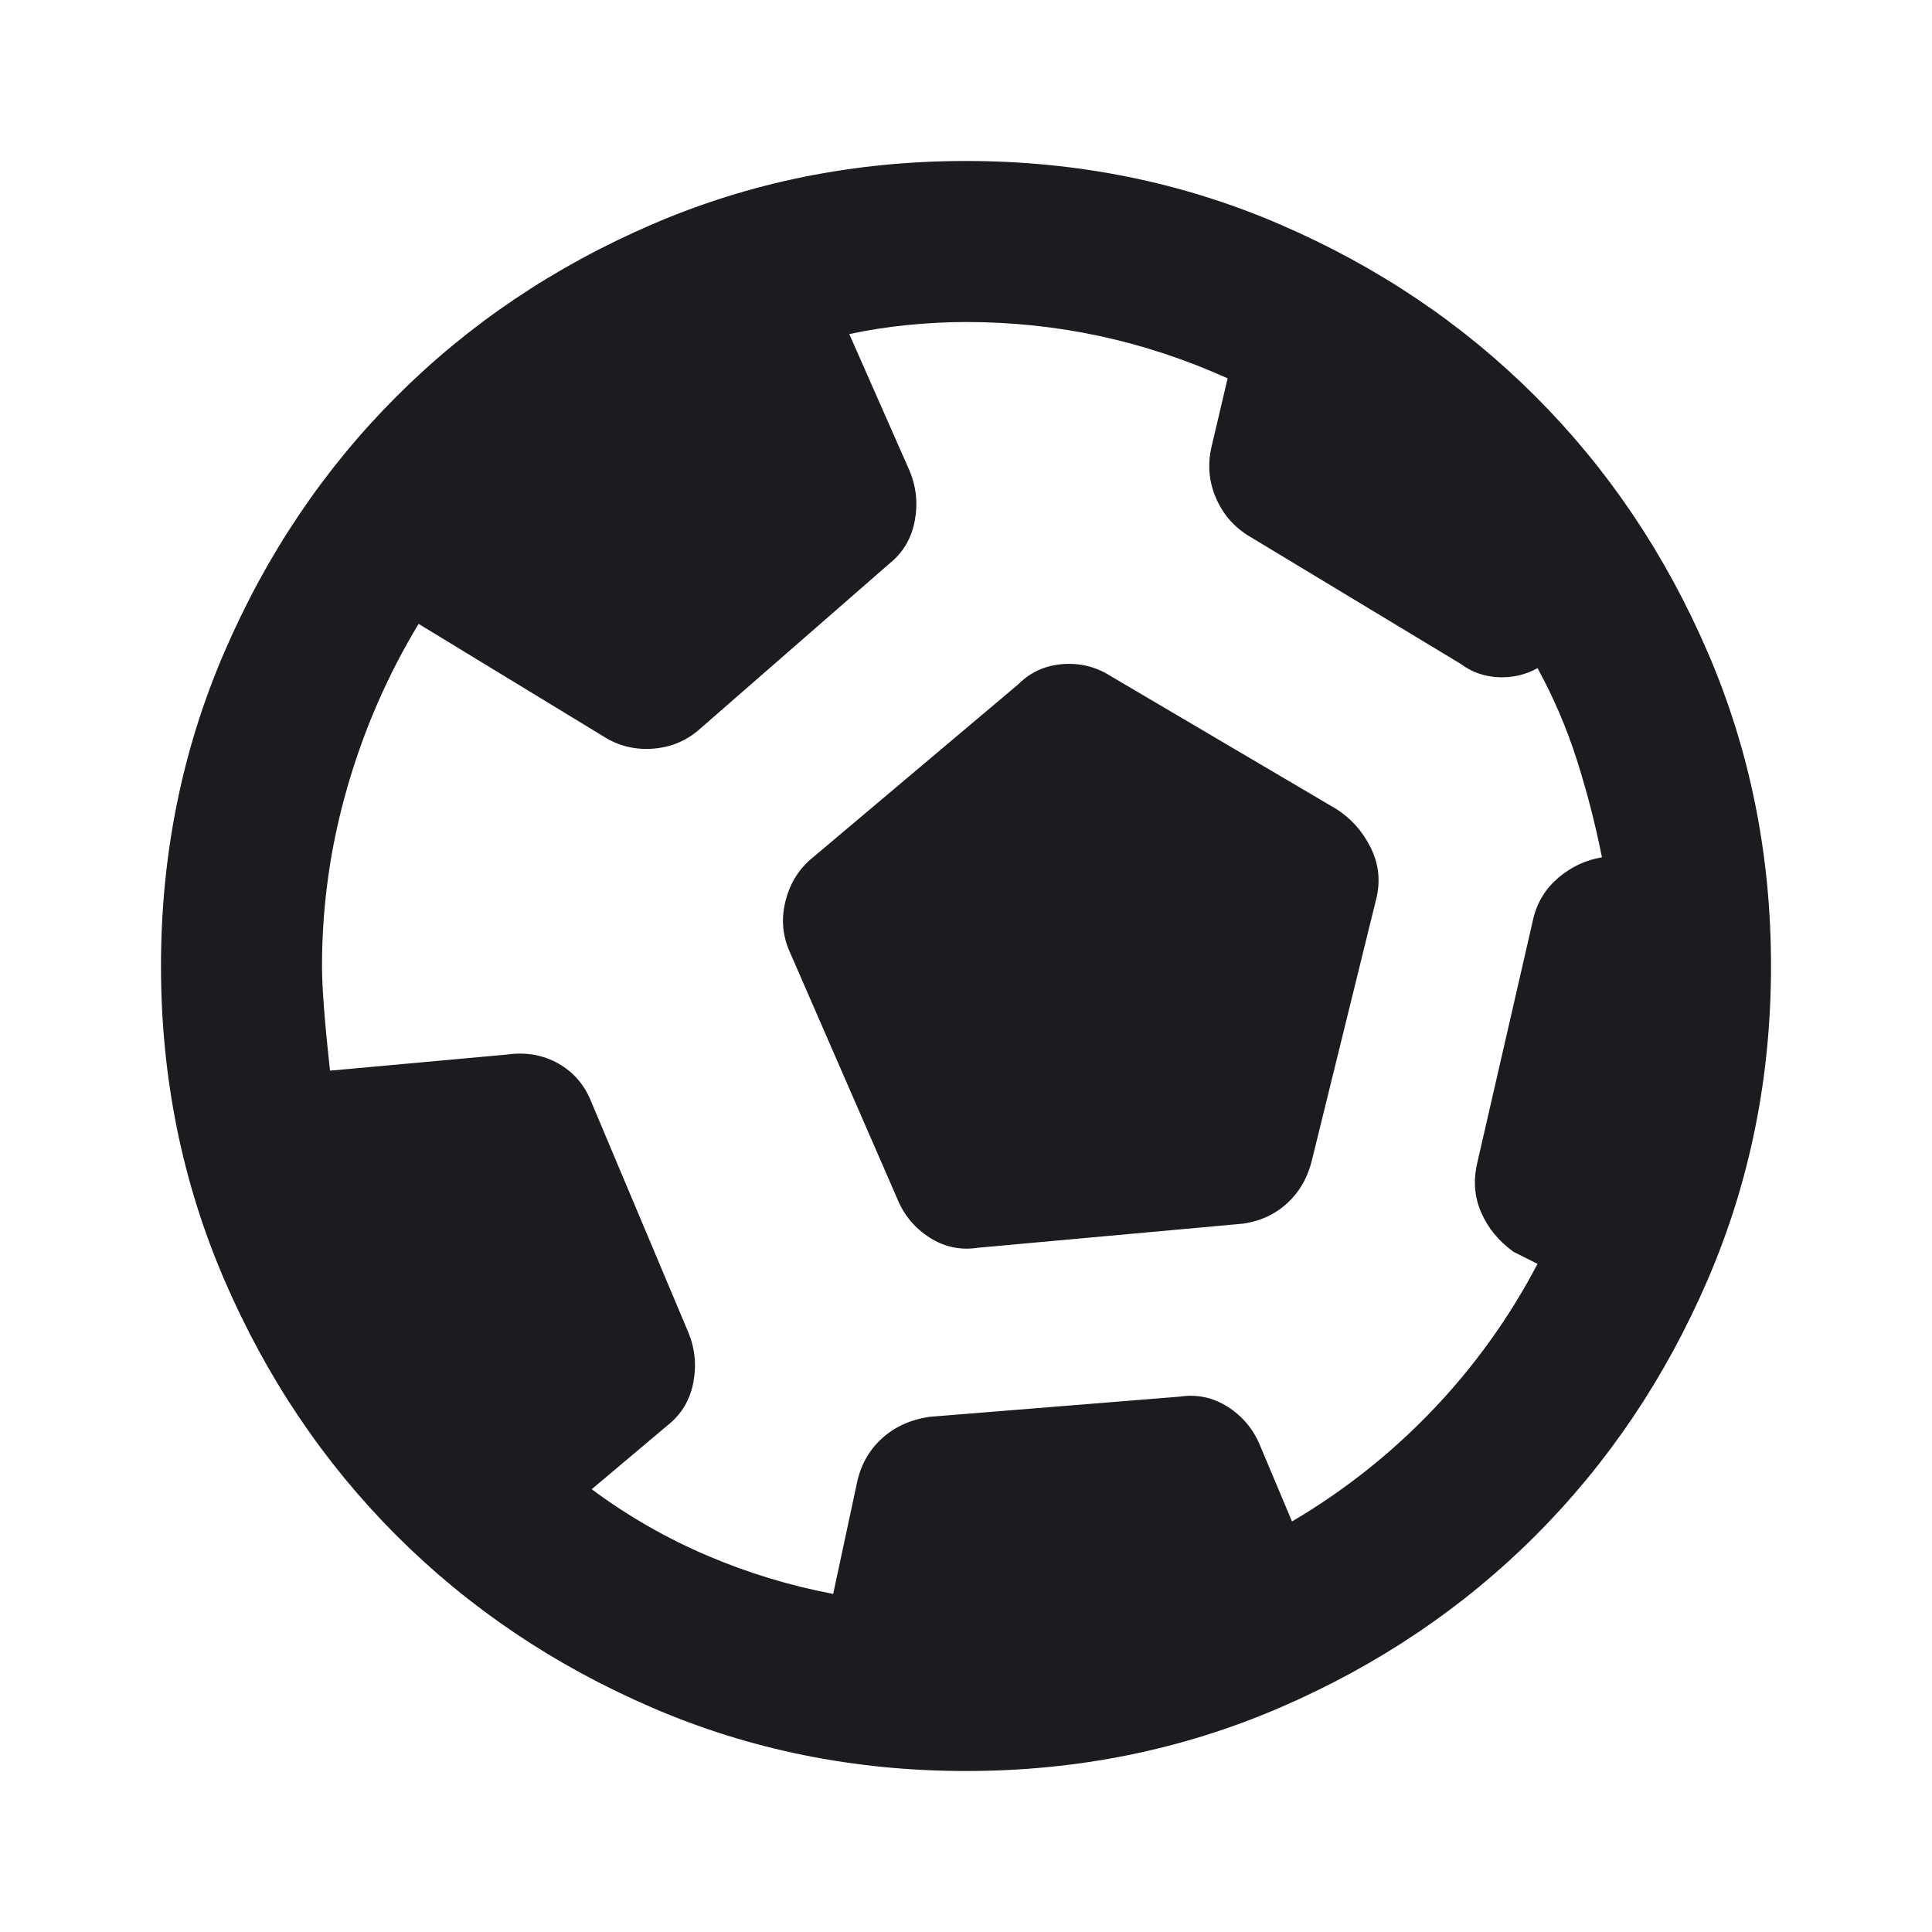 <svg width="70" height="70" viewBox="0 0 70 70" fill="none" xmlns="http://www.w3.org/2000/svg">
<g clip-path="url(#clip0_189_87)">
<mask id="mask0_189_87" style="mask-type:alpha" maskUnits="userSpaceOnUse" x="0" y="0" width="70" height="70">
<rect width="70" height="70" fill="#D9D9D9"/>
</mask>
<g mask="url(#mask0_189_87)">
<path d="M30.188 57.75L31.062 53.667C31.208 53.035 31.512 52.512 31.974 52.099C32.436 51.686 33.007 51.431 33.688 51.333L42.729 50.604C43.361 50.507 43.944 50.629 44.479 50.969C45.014 51.309 45.403 51.771 45.646 52.354L46.812 55.125C48.708 54.007 50.41 52.658 51.917 51.078C53.424 49.498 54.688 47.736 55.708 45.792L54.833 45.354C54.299 44.965 53.91 44.491 53.667 43.932C53.424 43.373 53.375 42.778 53.521 42.146L55.562 33.25C55.708 32.667 56.012 32.181 56.474 31.792C56.936 31.403 57.458 31.16 58.042 31.062C57.799 29.847 57.495 28.668 57.13 27.526C56.766 26.384 56.292 25.278 55.708 24.208C55.271 24.451 54.797 24.561 54.286 24.537C53.776 24.512 53.326 24.354 52.938 24.062L45.208 19.396C44.674 19.056 44.285 18.594 44.042 18.01C43.799 17.427 43.75 16.819 43.896 16.188L44.479 13.708C42.972 13.028 41.429 12.517 39.849 12.177C38.269 11.837 36.653 11.667 35 11.667C34.319 11.667 33.615 11.703 32.885 11.776C32.156 11.849 31.451 11.958 30.771 12.104L32.958 17.062C33.201 17.646 33.262 18.253 33.141 18.885C33.019 19.517 32.715 20.028 32.229 20.417L25.375 26.396C24.889 26.833 24.318 27.076 23.662 27.125C23.005 27.174 22.41 27.028 21.875 26.688L15.167 22.604C14.049 24.451 13.186 26.432 12.578 28.547C11.97 30.662 11.667 32.812 11.667 35C11.667 35.778 11.764 37.042 11.958 38.792L18.375 38.208C19.056 38.111 19.675 38.221 20.234 38.536C20.793 38.852 21.194 39.326 21.438 39.958L24.938 48.271C25.18 48.854 25.241 49.462 25.12 50.094C24.998 50.726 24.694 51.236 24.208 51.625L21.438 53.958C22.75 54.931 24.148 55.733 25.63 56.365C27.113 56.996 28.632 57.458 30.188 57.75ZM35.438 45.208C34.806 45.306 34.222 45.184 33.688 44.844C33.153 44.504 32.764 44.042 32.521 43.458L28.583 34.417C28.34 33.833 28.304 33.226 28.474 32.594C28.644 31.962 28.972 31.451 29.458 31.062L36.896 24.792C37.333 24.354 37.868 24.111 38.5 24.062C39.132 24.014 39.715 24.16 40.25 24.5L48.417 29.312C48.951 29.653 49.365 30.115 49.656 30.698C49.948 31.281 50.021 31.889 49.875 32.521L47.542 42C47.396 42.632 47.104 43.154 46.667 43.568C46.229 43.981 45.694 44.236 45.062 44.333L35.438 45.208ZM35 64.167C30.965 64.167 27.174 63.401 23.625 61.87C20.076 60.339 16.99 58.26 14.365 55.635C11.74 53.01 9.661 49.924 8.13 46.375C6.599 42.826 5.833 39.035 5.833 35C5.833 30.965 6.599 27.174 8.13 23.625C9.661 20.076 11.74 16.99 14.365 14.365C16.99 11.74 20.076 9.661 23.625 8.13C27.174 6.599 30.965 5.833 35 5.833C39.035 5.833 42.826 6.599 46.375 8.13C49.924 9.661 53.01 11.74 55.635 14.365C58.26 16.99 60.339 20.076 61.87 23.625C63.401 27.174 64.167 30.965 64.167 35C64.167 39.035 63.401 42.826 61.87 46.375C60.339 49.924 58.26 53.01 55.635 55.635C53.01 58.26 49.924 60.339 46.375 61.87C42.826 63.401 39.035 64.167 35 64.167Z" fill="#1C1B1F"/>
</g>
</g>
<defs>
<clipPath id="clip0_189_87">
<rect width="70" height="70" fill="white"/>
</clipPath>
</defs>
</svg>
